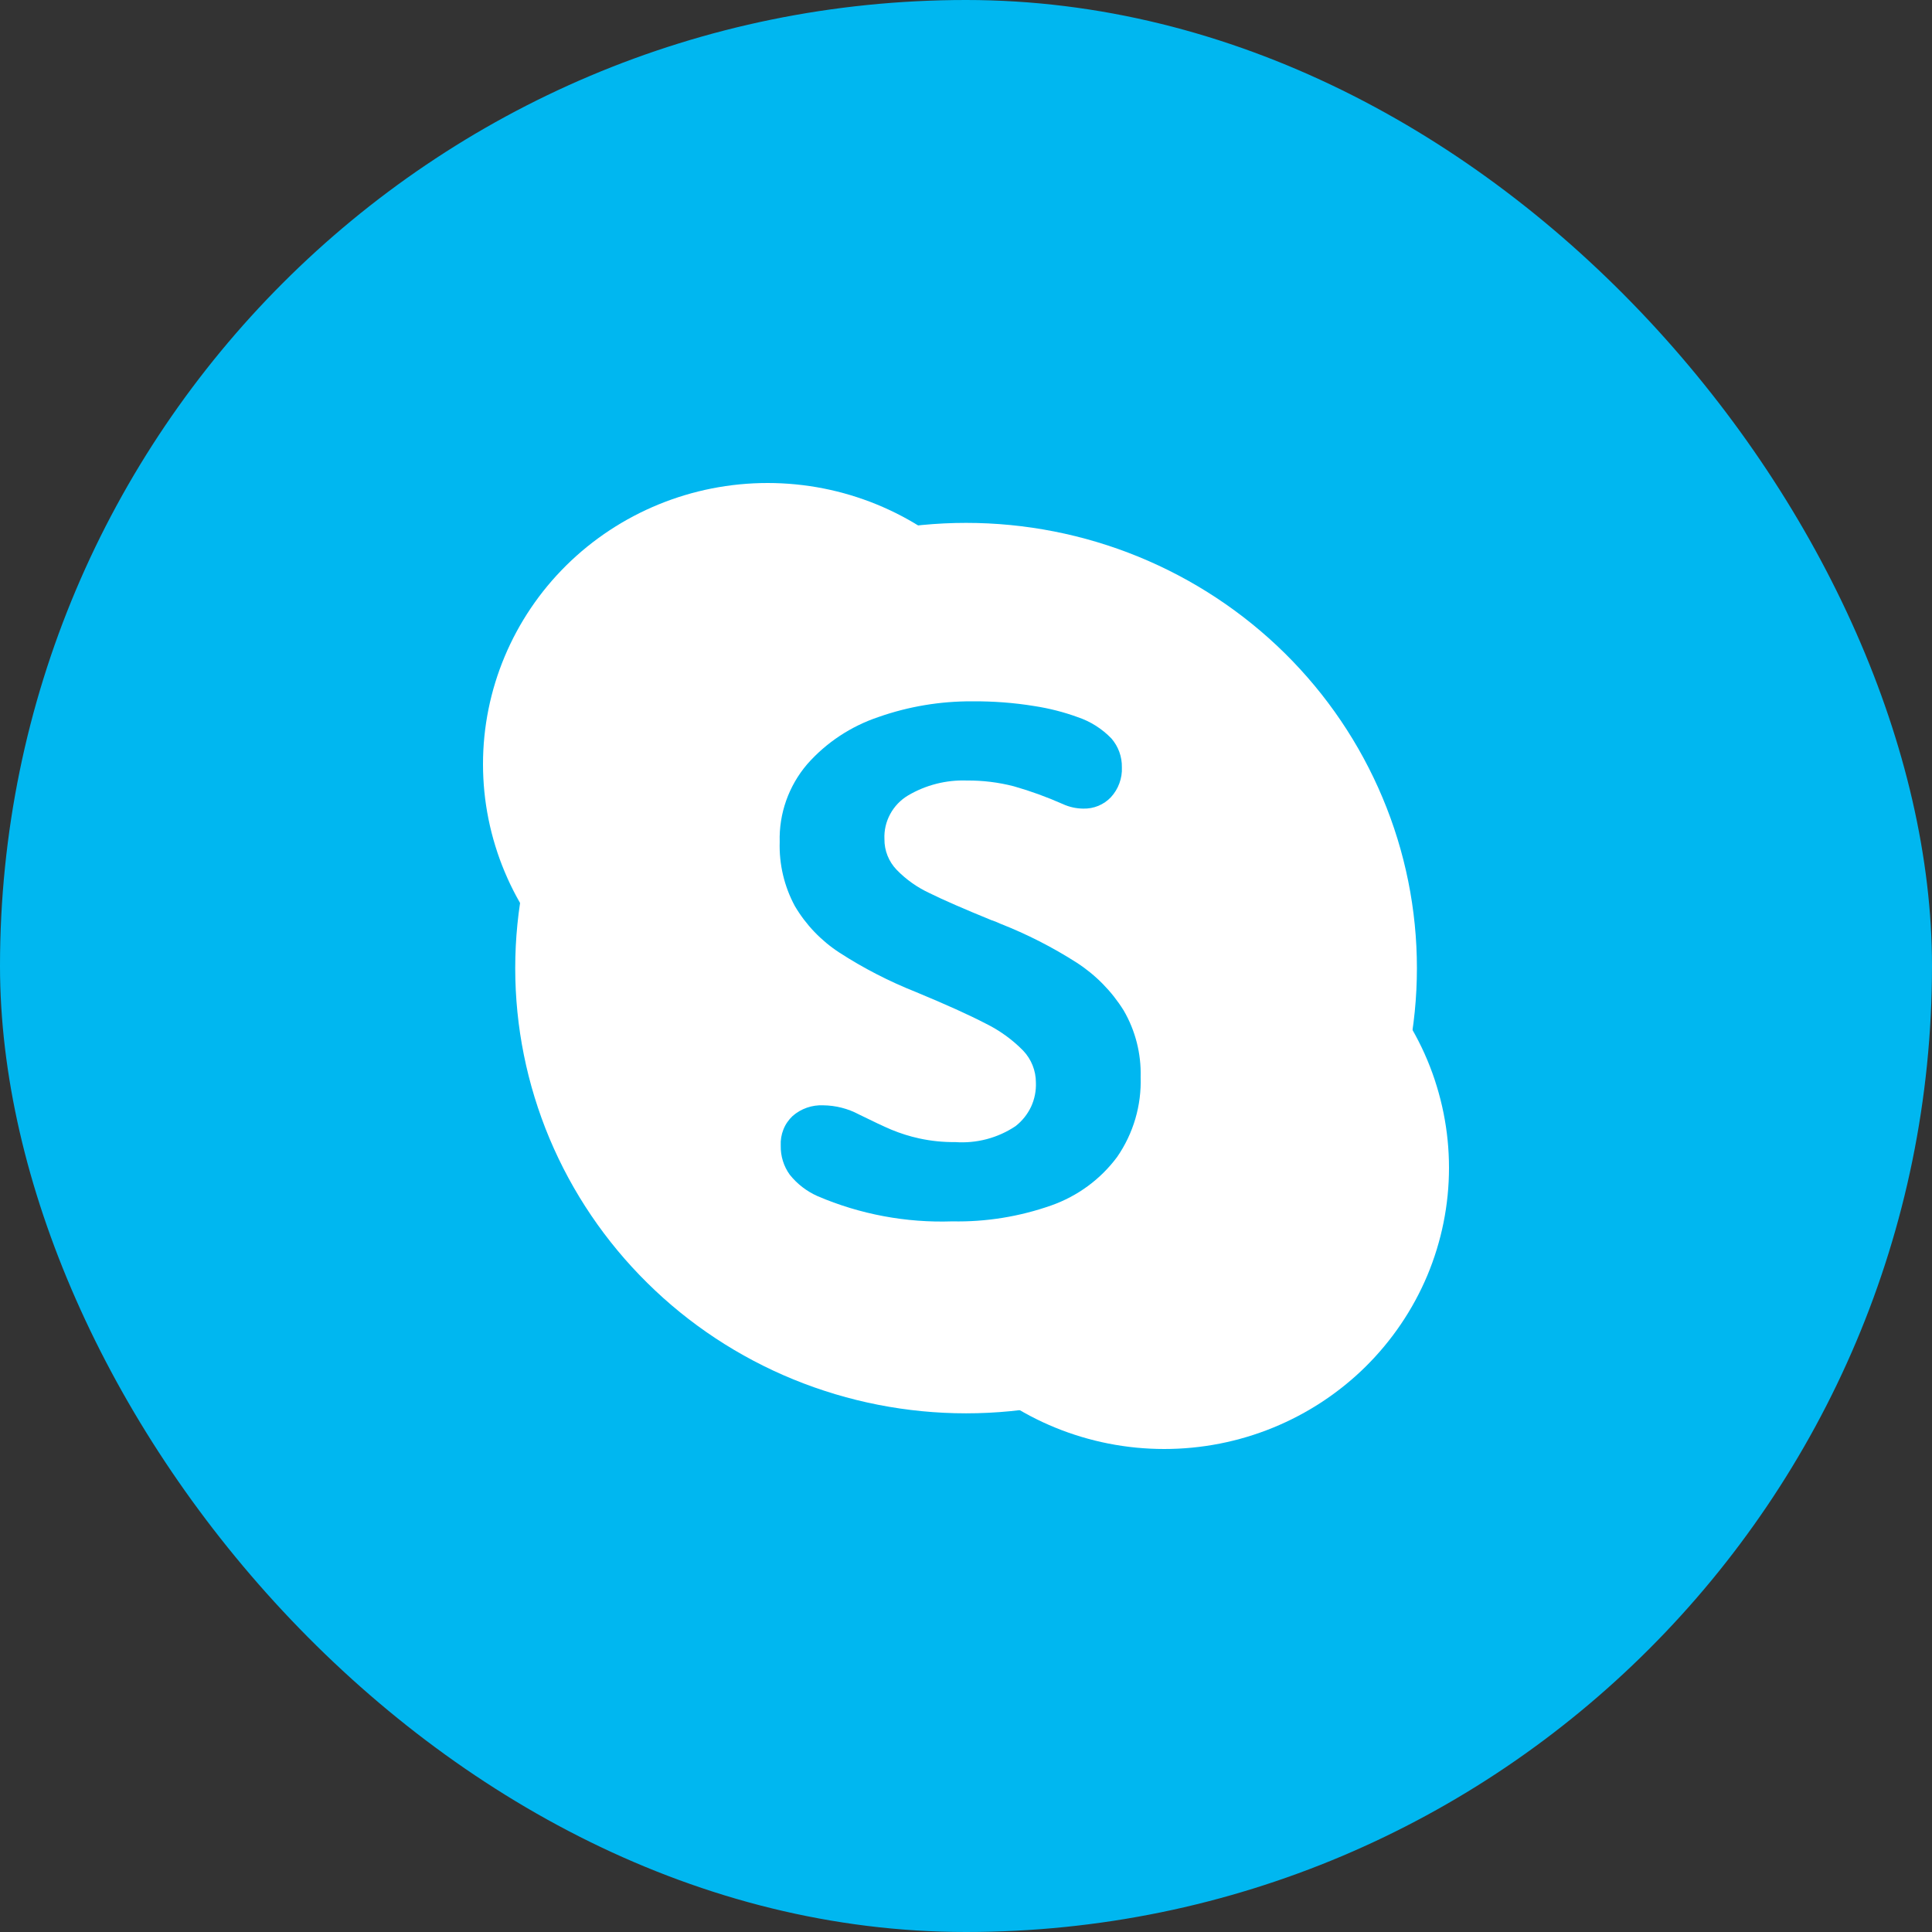 <svg width="28" height="28" viewBox="0 0 28 28" fill="none" xmlns="http://www.w3.org/2000/svg">
    <rect x="0" y="0" width="28" height="28" fill="#333333" stroke="none"/>
    <g clip-path="url(#clip0_617_16954)">
        <rect width="28" height="28" rx="14" fill="#00B7F0" />
        <path
            d="M15.251 11.074C15.251 12.155 14.816 13.191 14.042 13.955C13.269 14.719 12.22 15.148 11.125 15.148C10.031 15.148 8.982 14.719 8.208 13.955C7.435 13.191 7 12.155 7 11.074C7 9.994 7.435 8.957 8.208 8.193C8.982 7.429 10.031 7 11.125 7C12.22 7 13.269 7.429 14.042 8.193C14.816 8.957 15.251 9.994 15.251 11.074Z"
            fill="white" />
        <path
            d="M21 16.925C21 17.46 20.893 17.99 20.686 18.485C20.478 18.979 20.174 19.428 19.791 19.807C19.408 20.185 18.953 20.485 18.452 20.69C17.951 20.895 17.415 21 16.873 21C15.778 21 14.729 20.571 13.955 19.807C13.181 19.043 12.746 18.006 12.746 16.925C12.746 15.844 13.181 14.808 13.955 14.043C14.729 13.279 15.778 12.85 16.873 12.85C17.415 12.85 17.951 12.955 18.452 13.16C18.953 13.365 19.408 13.665 19.791 14.043C20.174 14.422 20.478 14.871 20.686 15.365C20.893 15.86 21 16.39 21 16.925Z"
            fill="white" />
        <path opacity="0.05" fill-rule="evenodd" clip-rule="evenodd"
            d="M7.015 11.423C7.079 12.192 7.362 12.928 7.831 13.545C8.3 14.162 8.935 14.635 9.664 14.909C10.393 15.182 11.185 15.246 11.949 15.091C12.713 14.937 13.417 14.572 13.98 14.037C14.543 13.503 14.941 12.821 15.129 12.072C15.317 11.322 15.286 10.535 15.041 9.802C14.796 9.069 14.347 8.419 13.744 7.929C13.142 7.438 12.412 7.127 11.638 7.031C10.588 7.379 9.629 7.954 8.829 8.713C8.03 9.472 7.41 10.398 7.015 11.423Z"
            fill="white" />
        <path opacity="0.05" fill-rule="evenodd" clip-rule="evenodd"
            d="M20.989 16.631C20.935 15.852 20.657 15.105 20.188 14.477C19.719 13.85 19.078 13.368 18.341 13.09C17.605 12.812 16.803 12.749 16.032 12.908C15.26 13.067 14.551 13.442 13.987 13.988C13.424 14.534 13.03 15.229 12.852 15.989C12.675 16.75 12.721 17.546 12.985 18.281C13.249 19.017 13.72 19.663 14.343 20.141C14.966 20.62 15.714 20.912 16.499 20.982C17.521 20.622 18.451 20.046 19.226 19.295C20.001 18.544 20.603 17.635 20.989 16.631V16.631Z"
            fill="white" />
        <path opacity="0.1" fill-rule="evenodd" clip-rule="evenodd"
            d="M7.208 12.354C7.425 13.011 7.806 13.603 8.316 14.074C8.826 14.545 9.449 14.88 10.125 15.048C10.802 15.216 11.51 15.211 12.184 15.034C12.858 14.857 13.476 14.513 13.98 14.036C14.483 13.557 14.856 12.961 15.064 12.301C15.271 11.642 15.307 10.941 15.167 10.264C15.027 9.587 14.715 8.956 14.262 8.431C13.809 7.905 13.229 7.503 12.576 7.26C11.29 7.525 10.104 8.144 9.155 9.045C8.206 9.945 7.531 11.092 7.208 12.354Z"
            fill="white" />
        <path opacity="0.1" fill-rule="evenodd" clip-rule="evenodd"
            d="M20.802 15.674C20.588 15.009 20.206 14.41 19.693 13.932C19.18 13.455 18.552 13.116 17.869 12.948C17.186 12.779 16.471 12.786 15.791 12.969C15.112 13.151 14.491 13.503 13.988 13.99C13.484 14.478 13.115 15.085 12.916 15.754C12.716 16.422 12.692 17.131 12.847 17.811C13.001 18.491 13.329 19.121 13.799 19.641C14.269 20.16 14.865 20.552 15.53 20.778C16.8 20.496 17.966 19.869 18.897 18.967C19.828 18.066 20.488 16.925 20.802 15.674Z"
            fill="white" />
        <path opacity="0.1" fill-rule="evenodd" clip-rule="evenodd"
            d="M7.36 12.741C7.629 13.34 8.039 13.867 8.556 14.276C9.073 14.685 9.682 14.965 10.331 15.092C10.98 15.219 11.651 15.189 12.286 15.005C12.921 14.821 13.502 14.488 13.98 14.034C14.458 13.581 14.818 13.02 15.031 12.399C15.245 11.779 15.304 11.116 15.204 10.468C15.104 9.82 14.848 9.205 14.458 8.676C14.068 8.146 13.555 7.717 12.962 7.426C11.592 7.637 10.32 8.26 9.318 9.211C8.316 10.161 7.633 11.393 7.36 12.741Z"
            fill="white" />
        <path opacity="0.1" fill-rule="evenodd" clip-rule="evenodd"
            d="M20.65 15.28C20.383 14.674 19.971 14.141 19.45 13.727C18.93 13.313 18.315 13.031 17.66 12.904C17.005 12.777 16.328 12.81 15.689 13C15.049 13.189 14.466 13.53 13.988 13.992C13.511 14.454 13.153 15.024 12.947 15.653C12.741 16.282 12.693 16.952 12.805 17.604C12.918 18.256 13.188 18.871 13.594 19.396C13.999 19.922 14.527 20.342 15.133 20.62C16.491 20.392 17.747 19.758 18.733 18.804C19.719 17.85 20.387 16.62 20.65 15.28Z"
            fill="white" />
        <path
            d="M20.535 14.031C20.535 14.878 20.366 15.717 20.037 16.5C19.709 17.283 19.228 17.994 18.621 18.593C18.014 19.193 17.294 19.668 16.501 19.992C15.709 20.316 14.859 20.483 14.001 20.483C13.143 20.483 12.293 20.316 11.5 19.992C10.708 19.668 9.987 19.193 9.381 18.593C8.774 17.994 8.293 17.283 7.964 16.5C7.636 15.717 7.467 14.878 7.467 14.031C7.467 13.183 7.636 12.344 7.964 11.561C8.293 10.779 8.774 10.067 9.381 9.468C9.987 8.869 10.708 8.394 11.5 8.069C12.293 7.745 13.143 7.578 14.001 7.578C14.859 7.578 15.709 7.745 16.501 8.069C17.294 8.394 18.014 8.869 18.621 9.468C19.228 10.067 19.709 10.779 20.037 11.561C20.366 12.344 20.535 13.183 20.535 14.031Z"
            fill="white" />
        <path fill-rule="evenodd" clip-rule="evenodd"
            d="M12.164 13.805C11.9 13.633 11.68 13.403 11.52 13.132C11.366 12.847 11.29 12.526 11.3 12.202C11.288 11.791 11.43 11.391 11.697 11.077C11.975 10.761 12.333 10.525 12.733 10.391C13.169 10.238 13.628 10.162 14.09 10.164C14.392 10.162 14.694 10.184 14.992 10.233C15.206 10.266 15.415 10.319 15.618 10.393C15.804 10.455 15.972 10.562 16.108 10.703C16.208 10.819 16.262 10.967 16.259 11.12C16.263 11.199 16.25 11.278 16.223 11.352C16.196 11.427 16.154 11.495 16.1 11.554C16.049 11.608 15.987 11.65 15.918 11.679C15.849 11.707 15.775 11.721 15.7 11.719C15.597 11.718 15.496 11.696 15.403 11.653C15.173 11.551 14.937 11.465 14.695 11.396C14.472 11.338 14.243 11.31 14.013 11.312C13.713 11.301 13.416 11.377 13.159 11.529C13.05 11.594 12.961 11.688 12.901 11.799C12.841 11.91 12.812 12.035 12.818 12.161C12.816 12.327 12.88 12.486 12.995 12.606C13.132 12.747 13.293 12.861 13.472 12.944C13.672 13.043 13.97 13.173 14.367 13.335C14.411 13.349 14.453 13.366 14.495 13.386C14.882 13.538 15.253 13.727 15.602 13.95C15.879 14.129 16.112 14.366 16.285 14.644C16.455 14.936 16.54 15.27 16.531 15.607C16.545 16.02 16.426 16.427 16.19 16.768C15.95 17.091 15.618 17.335 15.236 17.47C14.776 17.632 14.29 17.711 13.802 17.701C13.132 17.724 12.464 17.599 11.848 17.335C11.691 17.265 11.553 17.159 11.446 17.025C11.357 16.902 11.312 16.754 11.315 16.603C11.311 16.523 11.324 16.444 11.354 16.369C11.383 16.295 11.429 16.229 11.487 16.174C11.609 16.067 11.768 16.012 11.93 16.019C12.111 16.021 12.289 16.066 12.448 16.151C12.647 16.249 12.803 16.323 12.918 16.372C13.049 16.426 13.184 16.469 13.323 16.499C13.494 16.536 13.668 16.554 13.843 16.552C14.153 16.574 14.461 16.493 14.718 16.321C14.814 16.246 14.891 16.15 14.943 16.04C14.994 15.93 15.018 15.809 15.013 15.688C15.013 15.517 14.947 15.351 14.828 15.226C14.671 15.066 14.487 14.933 14.285 14.834C14.045 14.709 13.708 14.557 13.274 14.377C12.886 14.223 12.514 14.032 12.164 13.805Z"
            fill="#00B7F0" />
    </g>
    <defs>
        <clipPath id="clip0_617_16954">
            <rect width="28" height="28" rx="14" fill="white" />
        </clipPath>
    </defs>
</svg>
